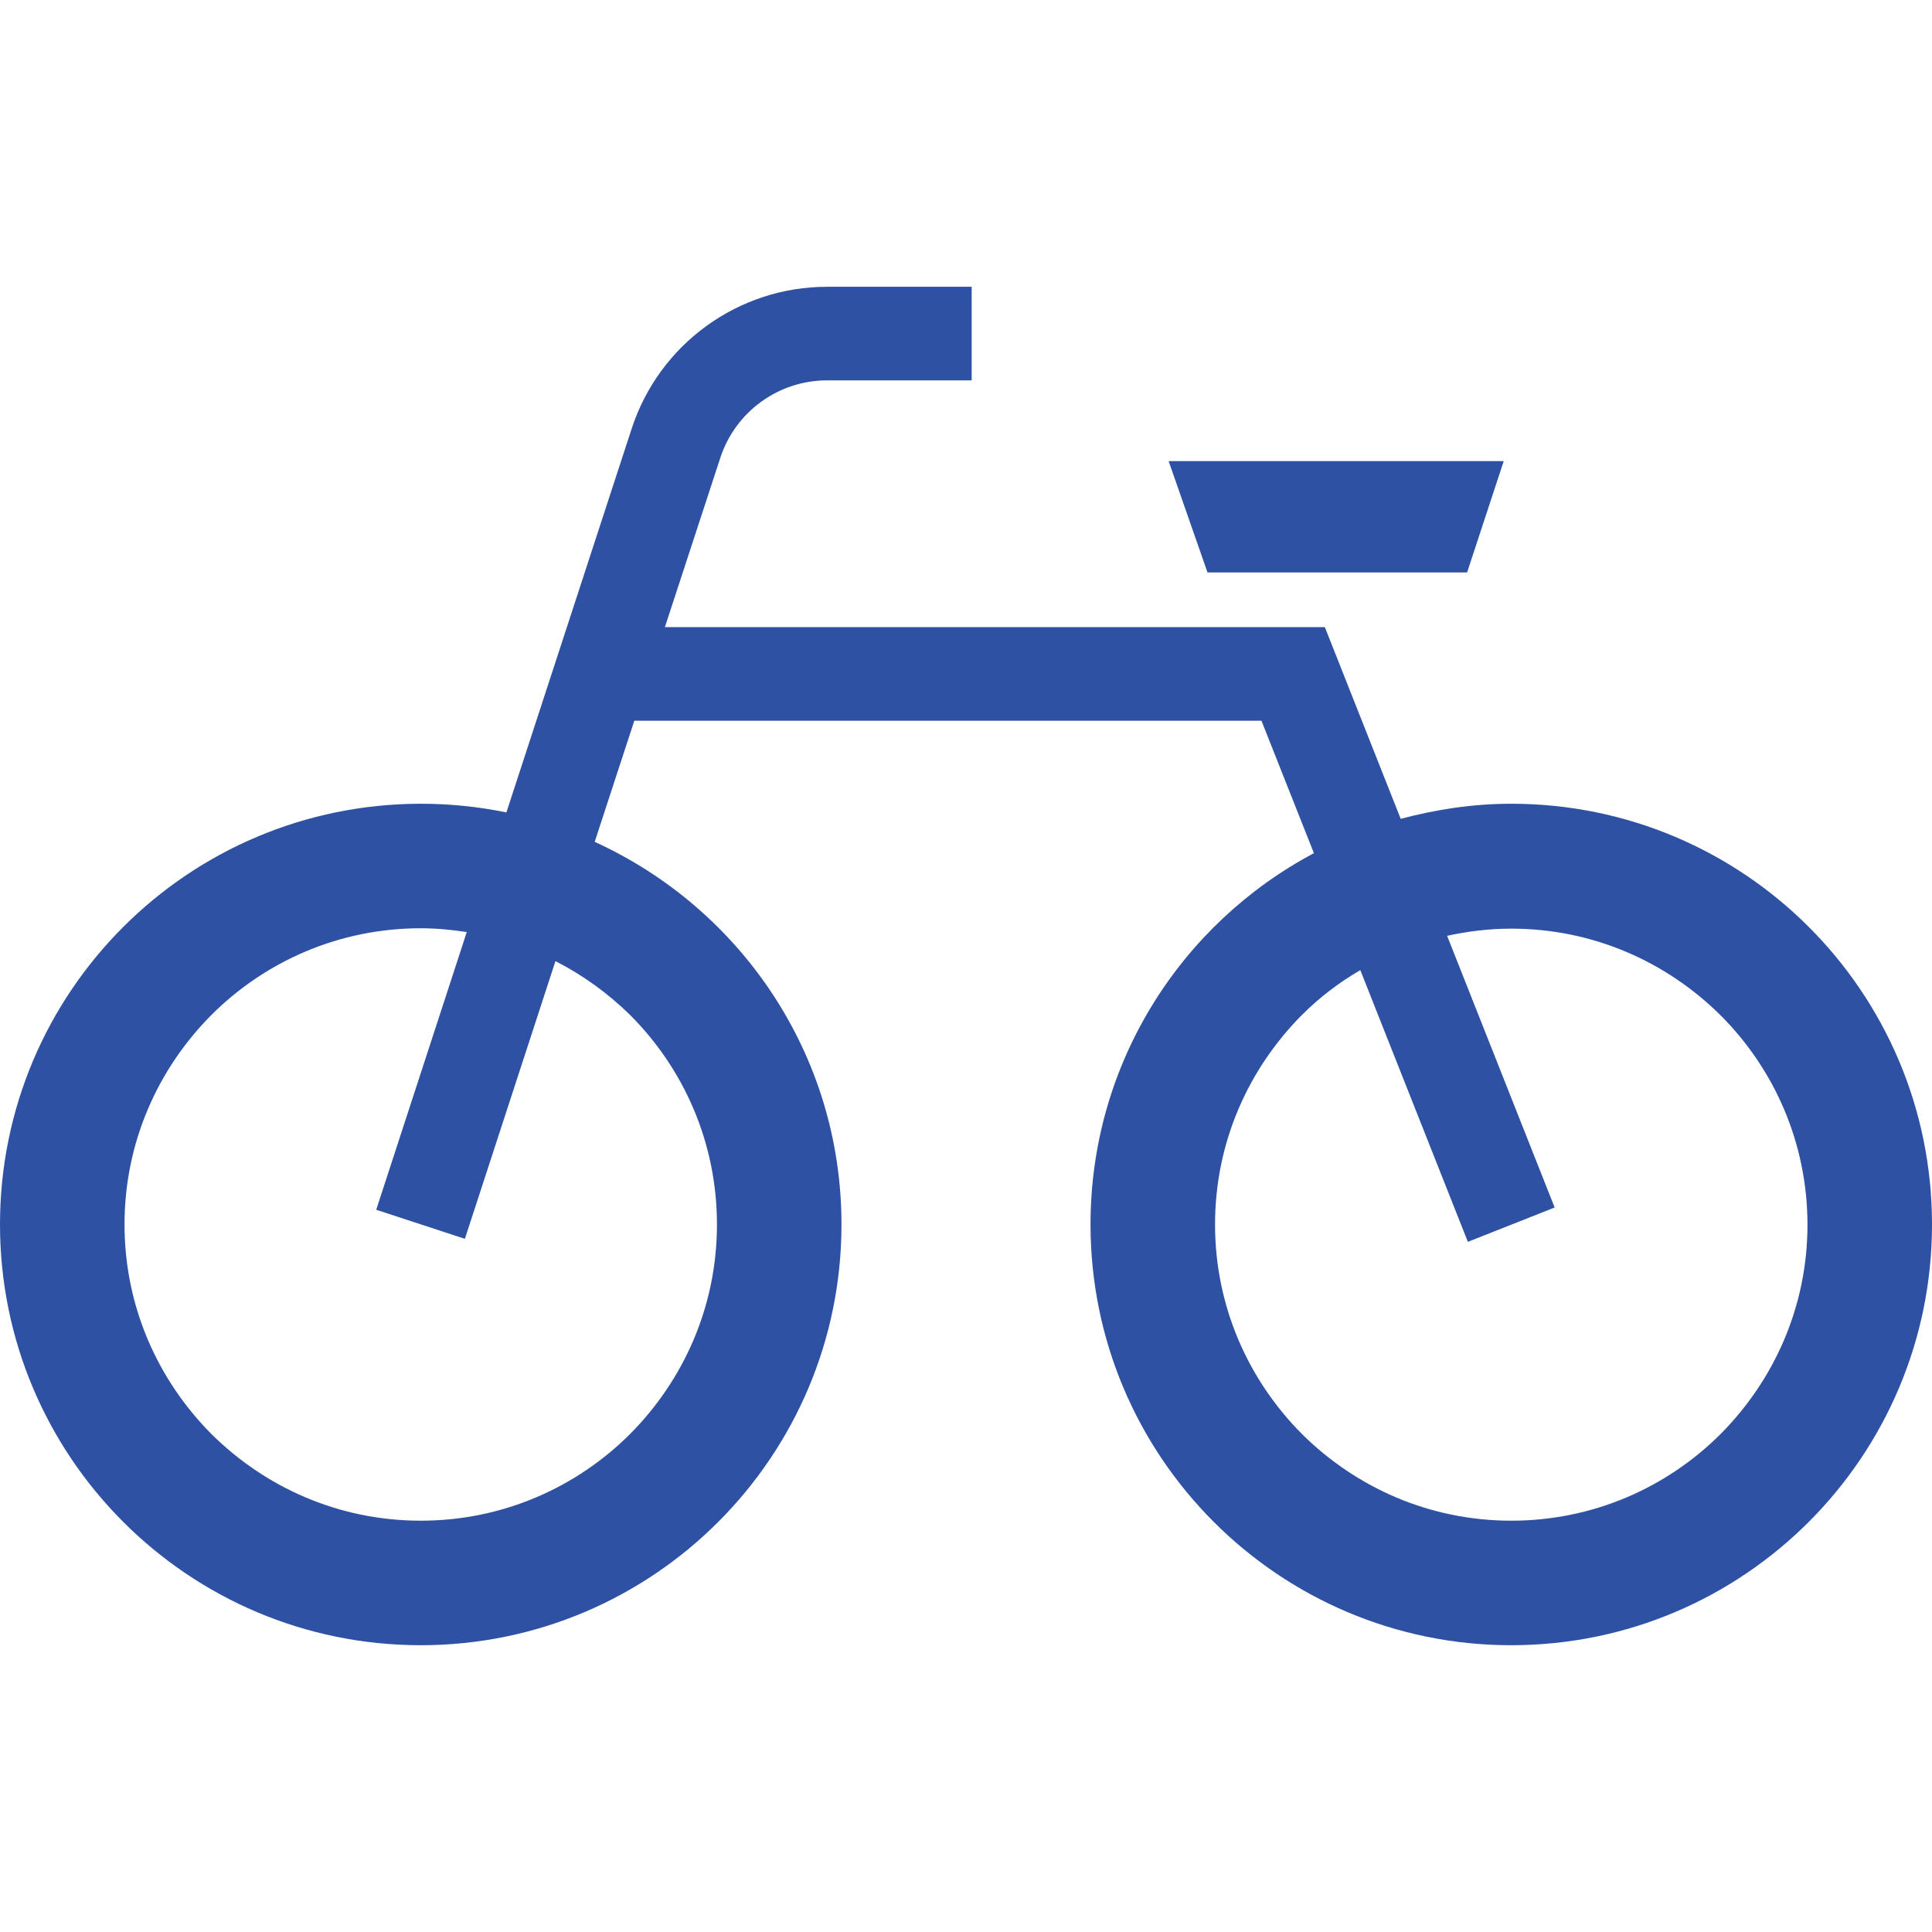 <?xml version="1.0" encoding="utf-8"?>
<!-- Generator: Adobe Illustrator 25.2.3, SVG Export Plug-In . SVG Version: 6.00 Build 0)  -->
<svg version="1.1" id="_x32_" xmlns="http://www.w3.org/2000/svg" xmlns:xlink="http://www.w3.org/1999/xlink" x="0px" y="0px"
	 viewBox="0 0 512 512" style="enable-background:new 0 0 512 512;" xml:space="preserve">
<style type="text/css">
	.st0{fill:#2E51A3;}
</style>
<g>
	<path class="st0" d="M400.5,213c-10.1,0-19.9,1.5-29.3,4l-20.1-50.8H176.2l14.7-44.9c4-12.2,15.4-20.5,28.3-20.5h38.3V76h-38.3
		c-23.6,0-44.5,15.2-51.8,37.6l-33.2,101.7c-7.3-1.5-14.9-2.3-22.6-2.3C49.9,213,0,262.9,0,324.5C0,386,49.9,436,111.5,436
		C173.1,436,223,386,223,324.5c0-45.1-26.8-83.8-65.4-101.4l10.5-32.1h166.2l13.9,35.1C313,244.8,289,281.8,289,324.5
		C289,386,338.9,436,400.5,436C462.1,436,512,386,512,324.5C512,262.9,462.1,213,400.5,213z M167,269c14.2,14.2,23,33.8,23,55.5
		c0,21.7-8.8,41.2-23,55.5c-14.2,14.2-33.8,23-55.5,23c-21.7,0-41.2-8.8-55.5-23c-14.2-14.3-23-33.8-23-55.5
		c0-21.7,8.8-41.2,23-55.5c14.2-14.2,33.8-23,55.5-23c4.2,0,8.2,0.4,12.2,1l-24,73.6l23.5,7.7l24-73.6
		C154.6,258.5,161.2,263.3,167,269z M456,380c-14.2,14.2-33.8,23-55.5,23c-21.7,0-41.2-8.8-55.5-23c-14.2-14.3-23-33.8-23-55.5
		c0-21.7,8.8-41.2,23-55.5c4.6-4.6,9.8-8.6,15.5-11.9l28.5,72l23-9.1l-28.5-72c5.5-1.2,11.2-1.9,17-1.9c21.7,0,41.2,8.8,55.5,23
		c14.2,14.2,23,33.8,23,55.5C479,346.2,470.2,365.7,456,380z"/>
	<polygon class="st0" points="388.8,151.7 398.5,122.2 309.7,122.2 320,151.7 	"/>
</g>
</svg>
